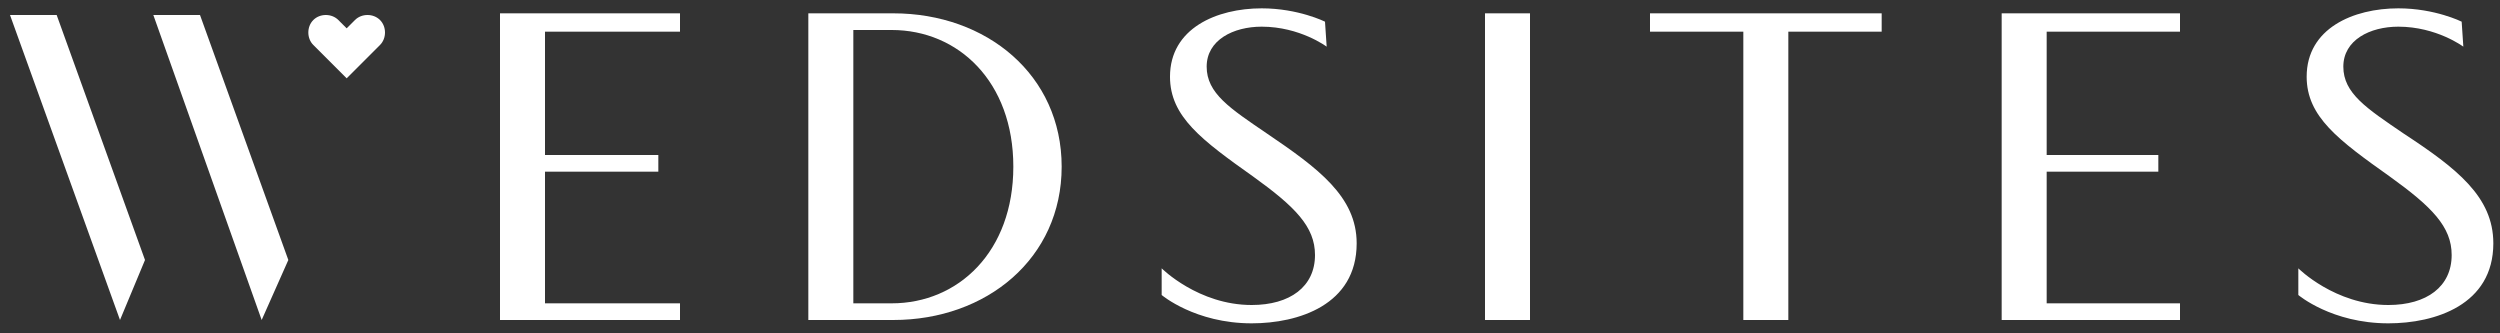 <?xml version="1.0" encoding="utf-8"?>
<!-- Generator: Adobe Illustrator 22.1.0, SVG Export Plug-In . SVG Version: 6.00 Build 0)  -->
<svg version="1.1" id="Layer_1" xmlns="http://www.w3.org/2000/svg" xmlns:xlink="http://www.w3.org/1999/xlink" x="0px" y="0px"
	 viewBox="0 0 150 20" style="enable-background:new 0 0 150 20;" xml:space="preserve">
<rect x="0" y="0" width="150" height="20" fill="#333333" stroke="none"/>
<style type="text/css">
	.st0{fill:#FFFFFF;}
</style>
<g id="Layer_1_1_">
</g>
<g>
	<polygon class="st0" points="9.2,0.9 15.7,19.2 17.3,15.6 12,0.9 	"/>
	<polygon class="st0" points="0.6,0.9 7.2,19.2 8.7,15.6 3.4,0.9 	"/>
	<path class="st0" d="M20.8,4.7l-2-2c-0.4-0.4-0.4-1.1,0-1.5s1.1-0.4,1.5,0l0.5,0.5l0.5-0.5c0.4-0.4,1.1-0.4,1.5,0s0.4,1.1,0,1.5
		L20.8,4.7z"/>
</g>
<polygon class="st0" points="30,0.8 30,19.2 40.8,19.2 40.8,18.2 32.7,18.2 32.7,10.3 39.5,10.3 39.5,9.3 32.7,9.3 32.7,1.9 
	40.8,1.9 40.8,0.8 "/>
<path class="st0" d="M51.2,18.2h2.3c4,0,7.3-3.1,7.3-8.2s-3.3-8.2-7.3-8.2h-2.3V18.2z M48.5,19.2V0.8h5.1c5.6,0,10.1,3.7,10.1,9.2
	s-4.5,9.2-10.1,9.2H48.5z"/>
<path class="st0" d="M79.6,2.8c0,0-1.6-1.2-3.9-1.2c-1.7,0-3.3,0.8-3.3,2.4s1.4,2.5,3.6,4c3.1,2.1,5.4,3.8,5.4,6.6
	c0,3.7-3.5,4.8-6.3,4.8c-3.4,0-5.4-1.7-5.4-1.7v-1.6c0,0,2.2,2.2,5.4,2.2c2.3,0,3.8-1.1,3.8-3c0-1.7-1.2-2.9-3.7-4.7
	c-3.1-2.2-5-3.6-5-6c0-2.9,2.8-4.1,5.5-4.1c2.2,0,3.8,0.8,3.8,0.8L79.6,2.8L79.6,2.8z"/>
<rect x="89.1" y="0.8" class="st0" width="2.7" height="18.4"/>
<polygon class="st0" points="99,0.8 99,1.9 104.6,1.9 104.6,19.2 107.3,19.2 107.3,1.9 112.9,1.9 112.9,0.8 "/>
<polygon class="st0" points="120.1,0.8 120.1,19.2 130.8,19.2 130.8,18.2 122.8,18.2 122.8,10.3 129.5,10.3 129.5,9.3 122.8,9.3 
	122.8,1.9 130.8,1.9 130.8,0.8 "/>
<path class="st0" d="M147.8,2.8c0,0-1.6-1.2-3.9-1.2c-1.7,0-3.3,0.8-3.3,2.4s1.4,2.5,3.6,4c3.2,2.1,5.4,3.8,5.4,6.6
	c0,3.7-3.5,4.8-6.3,4.8c-3.4,0-5.4-1.7-5.4-1.7v-1.6c0,0,2.2,2.2,5.4,2.2c2.3,0,3.8-1.1,3.8-3c0-1.7-1.2-2.9-3.7-4.7
	c-3.1-2.2-5-3.6-5-6c0-2.9,2.8-4.1,5.5-4.1c2.2,0,3.8,0.8,3.8,0.8L147.8,2.8L147.8,2.8z"/>
</svg>
